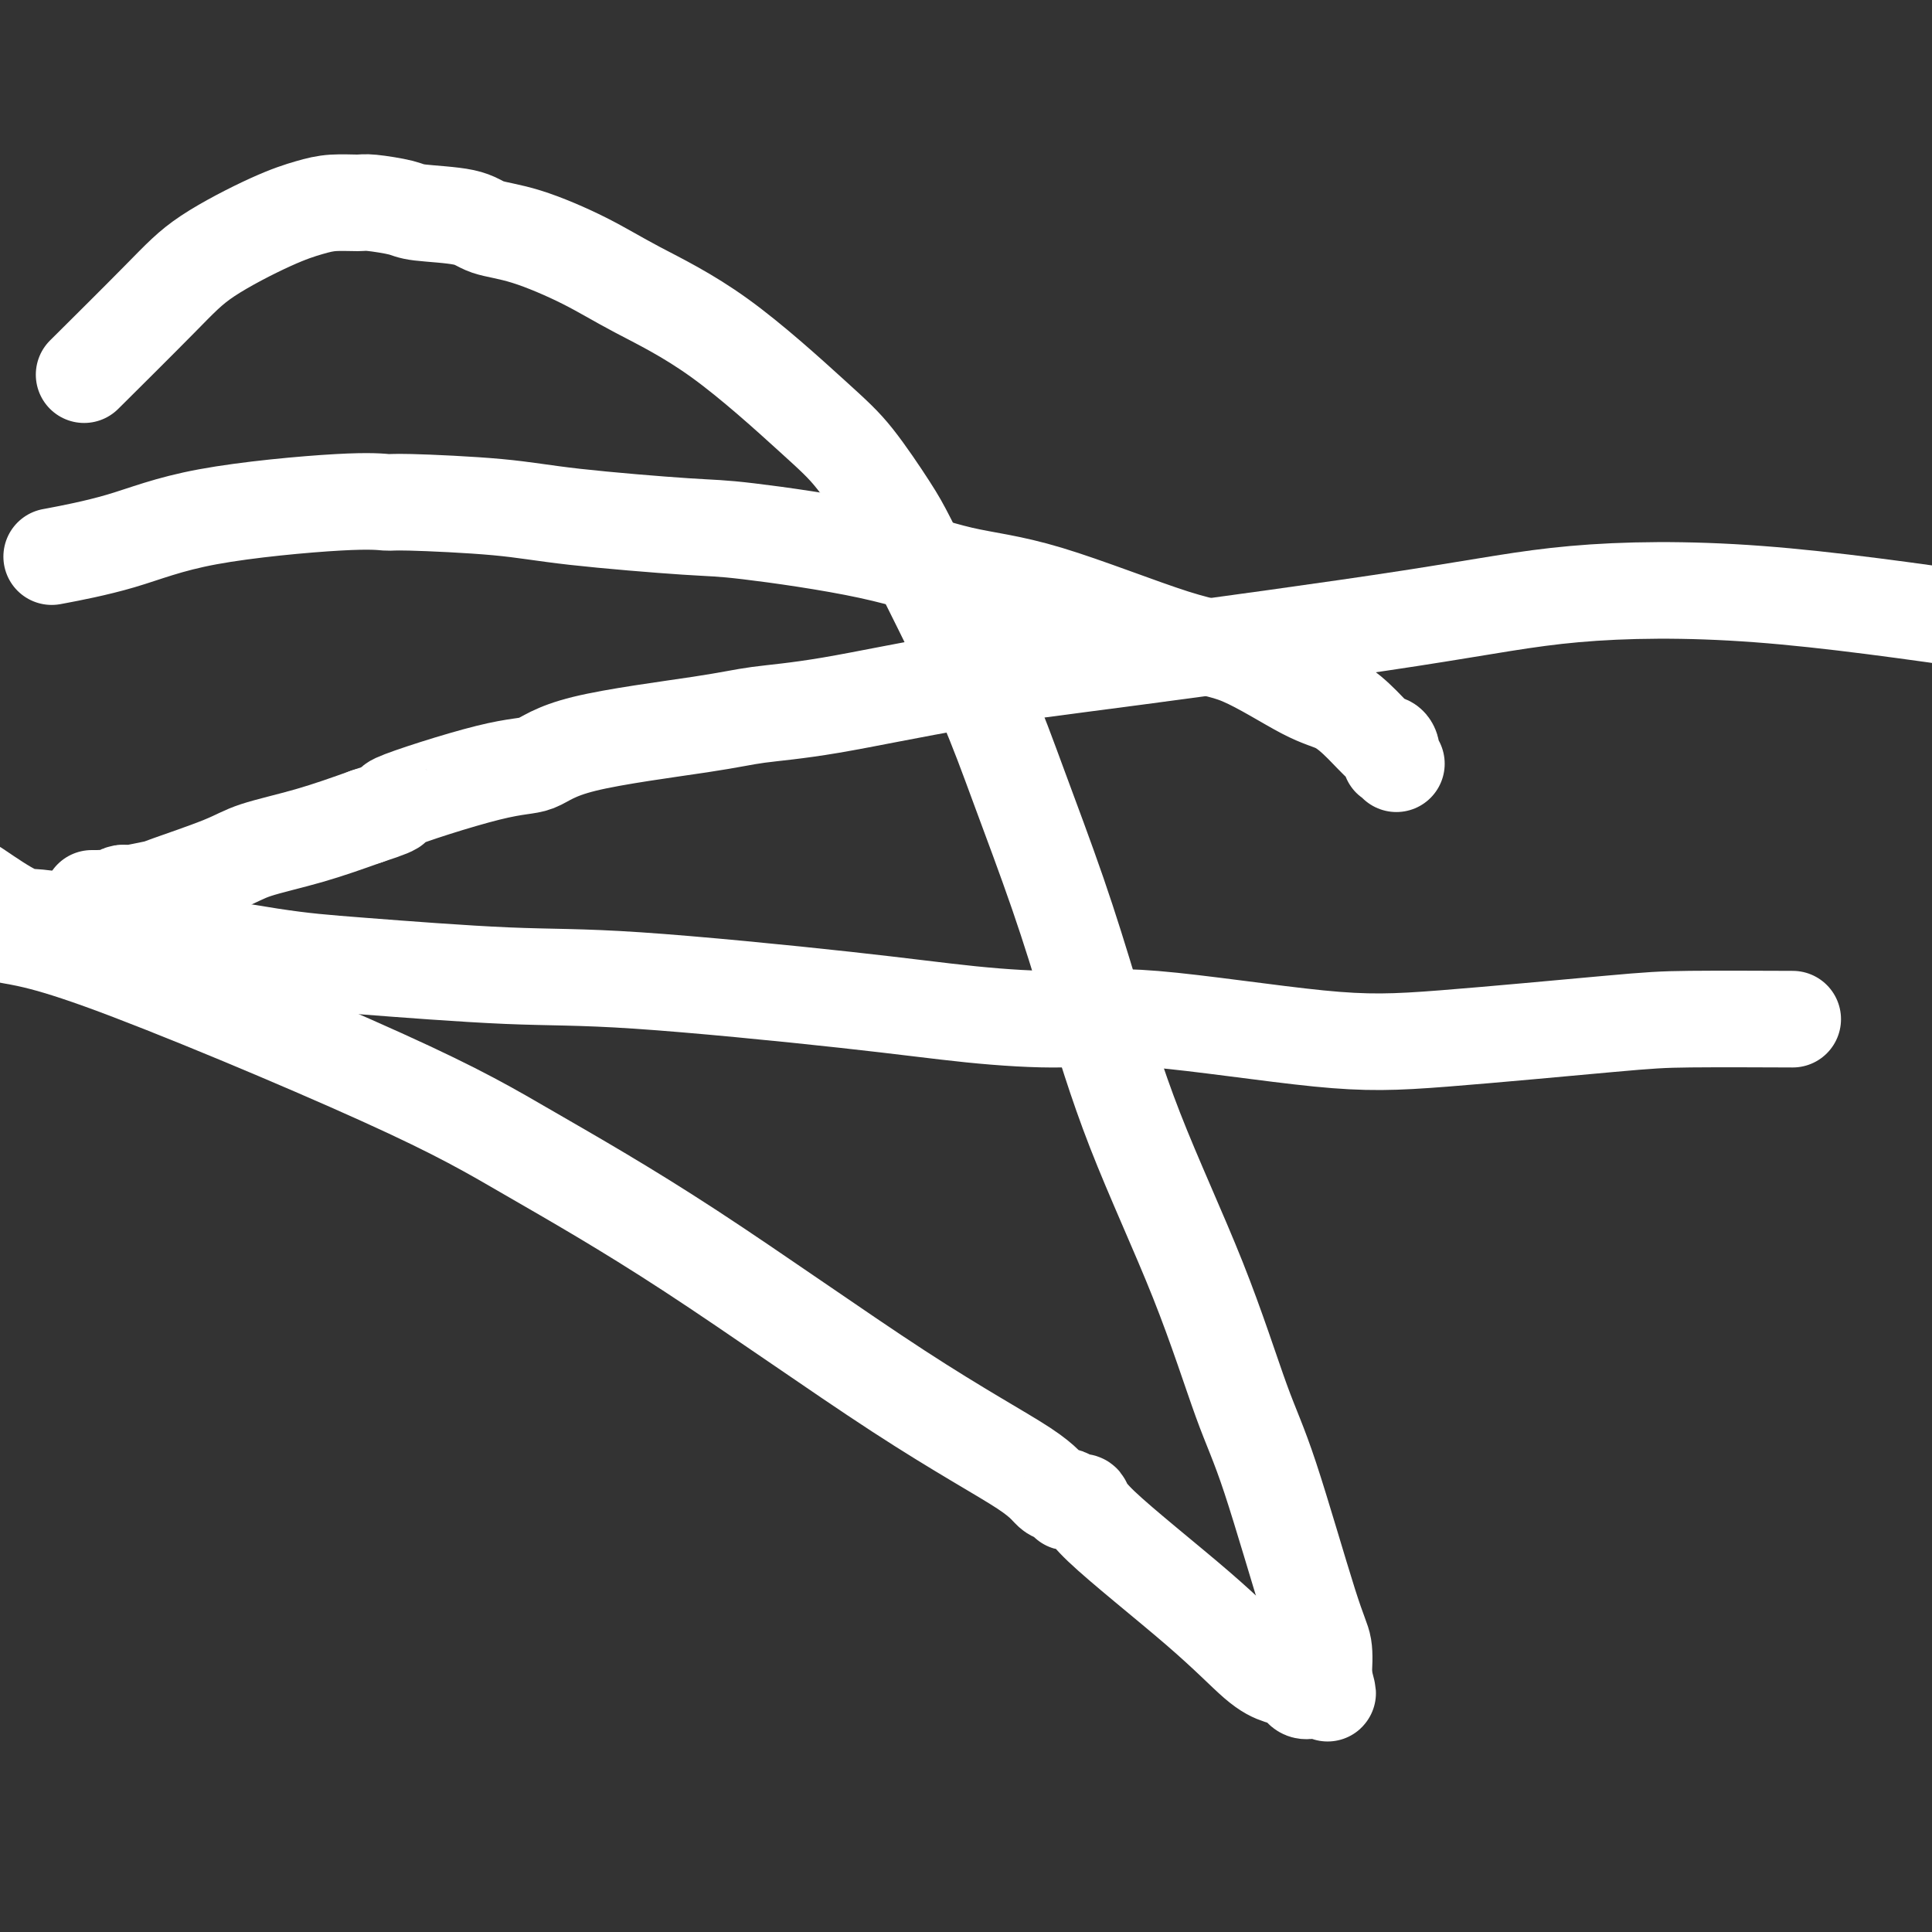 <svg viewBox='0 0 400 400' version='1.1' xmlns='http://www.w3.org/2000/svg' xmlns:xlink='http://www.w3.org/1999/xlink'><rect x="0" y="0" width="400" height="400" fill="#333333" stroke="none"/><g fill='none' stroke='#FFFFFF' stroke-width='20' stroke-linecap='round' stroke-linejoin='round'><path d='M19,186c0.313,0.001 0.626,0.001 1,0c0.374,-0.001 0.811,-0.004 1,0c0.189,0.004 0.132,0.015 0,0c-0.132,-0.015 -0.338,-0.056 0,0c0.338,0.056 1.219,0.207 2,0c0.781,-0.207 1.461,-0.774 2,-1c0.539,-0.226 0.938,-0.112 1,0c0.062,0.112 -0.211,0.221 1,0c1.211,-0.221 3.908,-0.771 5,-1c1.092,-0.229 0.580,-0.136 3,-1c2.420,-0.864 7.772,-2.685 11,-4c3.228,-1.315 4.331,-2.123 7,-3c2.669,-0.877 6.906,-1.822 11,-3c4.094,-1.178 8.047,-2.589 12,-4'/><path d='M76,169c9.168,-2.964 3.588,-1.876 6,-3c2.412,-1.124 12.817,-4.462 19,-6c6.183,-1.538 8.144,-1.277 10,-2c1.856,-0.723 3.609,-2.430 10,-4c6.391,-1.570 17.421,-3.003 24,-4c6.579,-0.997 8.705,-1.557 12,-2c3.295,-0.443 7.757,-0.770 15,-2c7.243,-1.230 17.266,-3.364 27,-5c9.734,-1.636 19.177,-2.775 36,-5c16.823,-2.225 41.025,-5.534 57,-8c15.975,-2.466 23.724,-4.087 34,-5c10.276,-0.913 23.079,-1.118 38,0c14.921,1.118 31.961,3.559 49,6'/><path d='M369,211c1.873,0.008 3.746,0.017 0,0c-3.746,-0.017 -13.112,-0.058 -19,0c-5.888,0.058 -8.298,0.216 -17,1c-8.702,0.784 -23.697,2.194 -34,3c-10.303,0.806 -15.916,1.007 -26,0c-10.084,-1.007 -24.639,-3.223 -34,-4c-9.361,-0.777 -13.526,-0.115 -19,0c-5.474,0.115 -12.255,-0.315 -19,-1c-6.745,-0.685 -13.454,-1.623 -26,-3c-12.546,-1.377 -30.930,-3.191 -43,-4c-12.070,-0.809 -17.826,-0.612 -27,-1c-9.174,-0.388 -21.767,-1.361 -30,-2c-8.233,-0.639 -12.106,-0.946 -19,-2c-6.894,-1.054 -16.809,-2.857 -23,-4c-6.191,-1.143 -8.659,-1.627 -11,-2c-2.341,-0.373 -4.555,-0.636 -7,-1c-2.445,-0.364 -5.120,-0.829 -7,-1c-1.880,-0.171 -2.966,-0.049 -5,-1c-2.034,-0.951 -5.017,-2.976 -8,-5'/><path d='M19,76c-1.373,1.363 -2.745,2.727 0,0c2.745,-2.727 9.608,-9.543 14,-14c4.392,-4.457 6.315,-6.553 10,-9c3.685,-2.447 9.133,-5.245 13,-7c3.867,-1.755 6.153,-2.467 8,-3c1.847,-0.533 3.255,-0.886 5,-1c1.745,-0.114 3.829,0.010 5,0c1.171,-0.010 1.430,-0.154 3,0c1.570,0.154 4.451,0.605 6,1c1.549,0.395 1.766,0.733 4,1c2.234,0.267 6.487,0.462 9,1c2.513,0.538 3.287,1.418 5,2c1.713,0.582 4.365,0.868 8,2c3.635,1.132 8.255,3.112 12,5c3.745,1.888 6.617,3.684 11,6c4.383,2.316 10.277,5.151 17,10c6.723,4.849 14.275,11.711 19,16c4.725,4.289 6.622,6.005 9,9c2.378,2.995 5.238,7.268 7,10c1.762,2.732 2.426,3.922 4,7c1.574,3.078 4.056,8.045 7,14c2.944,5.955 6.349,12.897 9,19c2.651,6.103 4.548,11.367 7,18c2.452,6.633 5.460,14.634 8,22c2.540,7.366 4.611,14.096 7,22c2.389,7.904 5.094,16.981 9,27c3.906,10.019 9.012,20.978 13,31c3.988,10.022 6.859,19.105 9,25c2.141,5.895 3.553,8.601 6,16c2.447,7.399 5.928,19.492 8,26c2.072,6.508 2.735,7.431 3,9c0.265,1.569 0.133,3.785 0,6'/><path d='M274,347c1.707,6.525 0.473,2.337 0,1c-0.473,-1.337 -0.187,0.178 0,1c0.187,0.822 0.275,0.952 0,1c-0.275,0.048 -0.914,0.014 -1,0c-0.086,-0.014 0.380,-0.007 0,0c-0.380,0.007 -1.606,0.013 -2,0c-0.394,-0.013 0.044,-0.044 0,0c-0.044,0.044 -0.570,0.165 -1,0c-0.430,-0.165 -0.764,-0.616 -1,-1c-0.236,-0.384 -0.373,-0.701 -1,-1c-0.627,-0.299 -1.744,-0.582 -3,-1c-1.256,-0.418 -2.650,-0.973 -5,-3c-2.350,-2.027 -5.657,-5.527 -12,-11c-6.343,-5.473 -15.723,-12.918 -20,-17c-4.277,-4.082 -3.449,-4.802 -4,-5c-0.551,-0.198 -2.479,0.125 -3,0c-0.521,-0.125 0.366,-0.699 0,-1c-0.366,-0.301 -1.986,-0.330 -3,-1c-1.014,-0.670 -1.423,-1.981 -6,-5c-4.577,-3.019 -13.323,-7.745 -26,-16c-12.677,-8.255 -29.285,-20.039 -43,-29c-13.715,-8.961 -24.537,-15.100 -33,-20c-8.463,-4.900 -14.567,-8.561 -31,-16c-16.433,-7.439 -43.193,-18.657 -58,-24c-14.807,-5.343 -17.659,-4.812 -22,-6c-4.341,-1.188 -10.170,-4.094 -16,-7'/><path d='M12,115c-1.124,0.213 -2.249,0.425 0,0c2.249,-0.425 7.870,-1.488 13,-3c5.130,-1.512 9.768,-3.475 18,-5c8.232,-1.525 20.058,-2.613 27,-3c6.942,-0.387 9.000,-0.072 10,0c1.000,0.072 0.943,-0.099 5,0c4.057,0.099 12.230,0.468 18,1c5.770,0.532 9.138,1.228 16,2c6.862,0.772 17.217,1.621 23,2c5.783,0.379 6.995,0.287 13,1c6.005,0.713 16.805,2.231 25,4c8.195,1.769 13.787,3.791 19,5c5.213,1.209 10.049,1.607 18,4c7.951,2.393 19.017,6.782 26,9c6.983,2.218 9.882,2.266 14,4c4.118,1.734 9.456,5.154 13,7c3.544,1.846 5.293,2.118 7,3c1.707,0.882 3.372,2.374 5,4c1.628,1.626 3.220,3.387 4,4c0.780,0.613 0.749,0.077 1,0c0.251,-0.077 0.786,0.305 1,1c0.214,0.695 0.109,1.702 0,2c-0.109,0.298 -0.222,-0.112 0,0c0.222,0.112 0.778,0.746 1,1c0.222,0.254 0.111,0.127 0,0'/></g>
</svg>